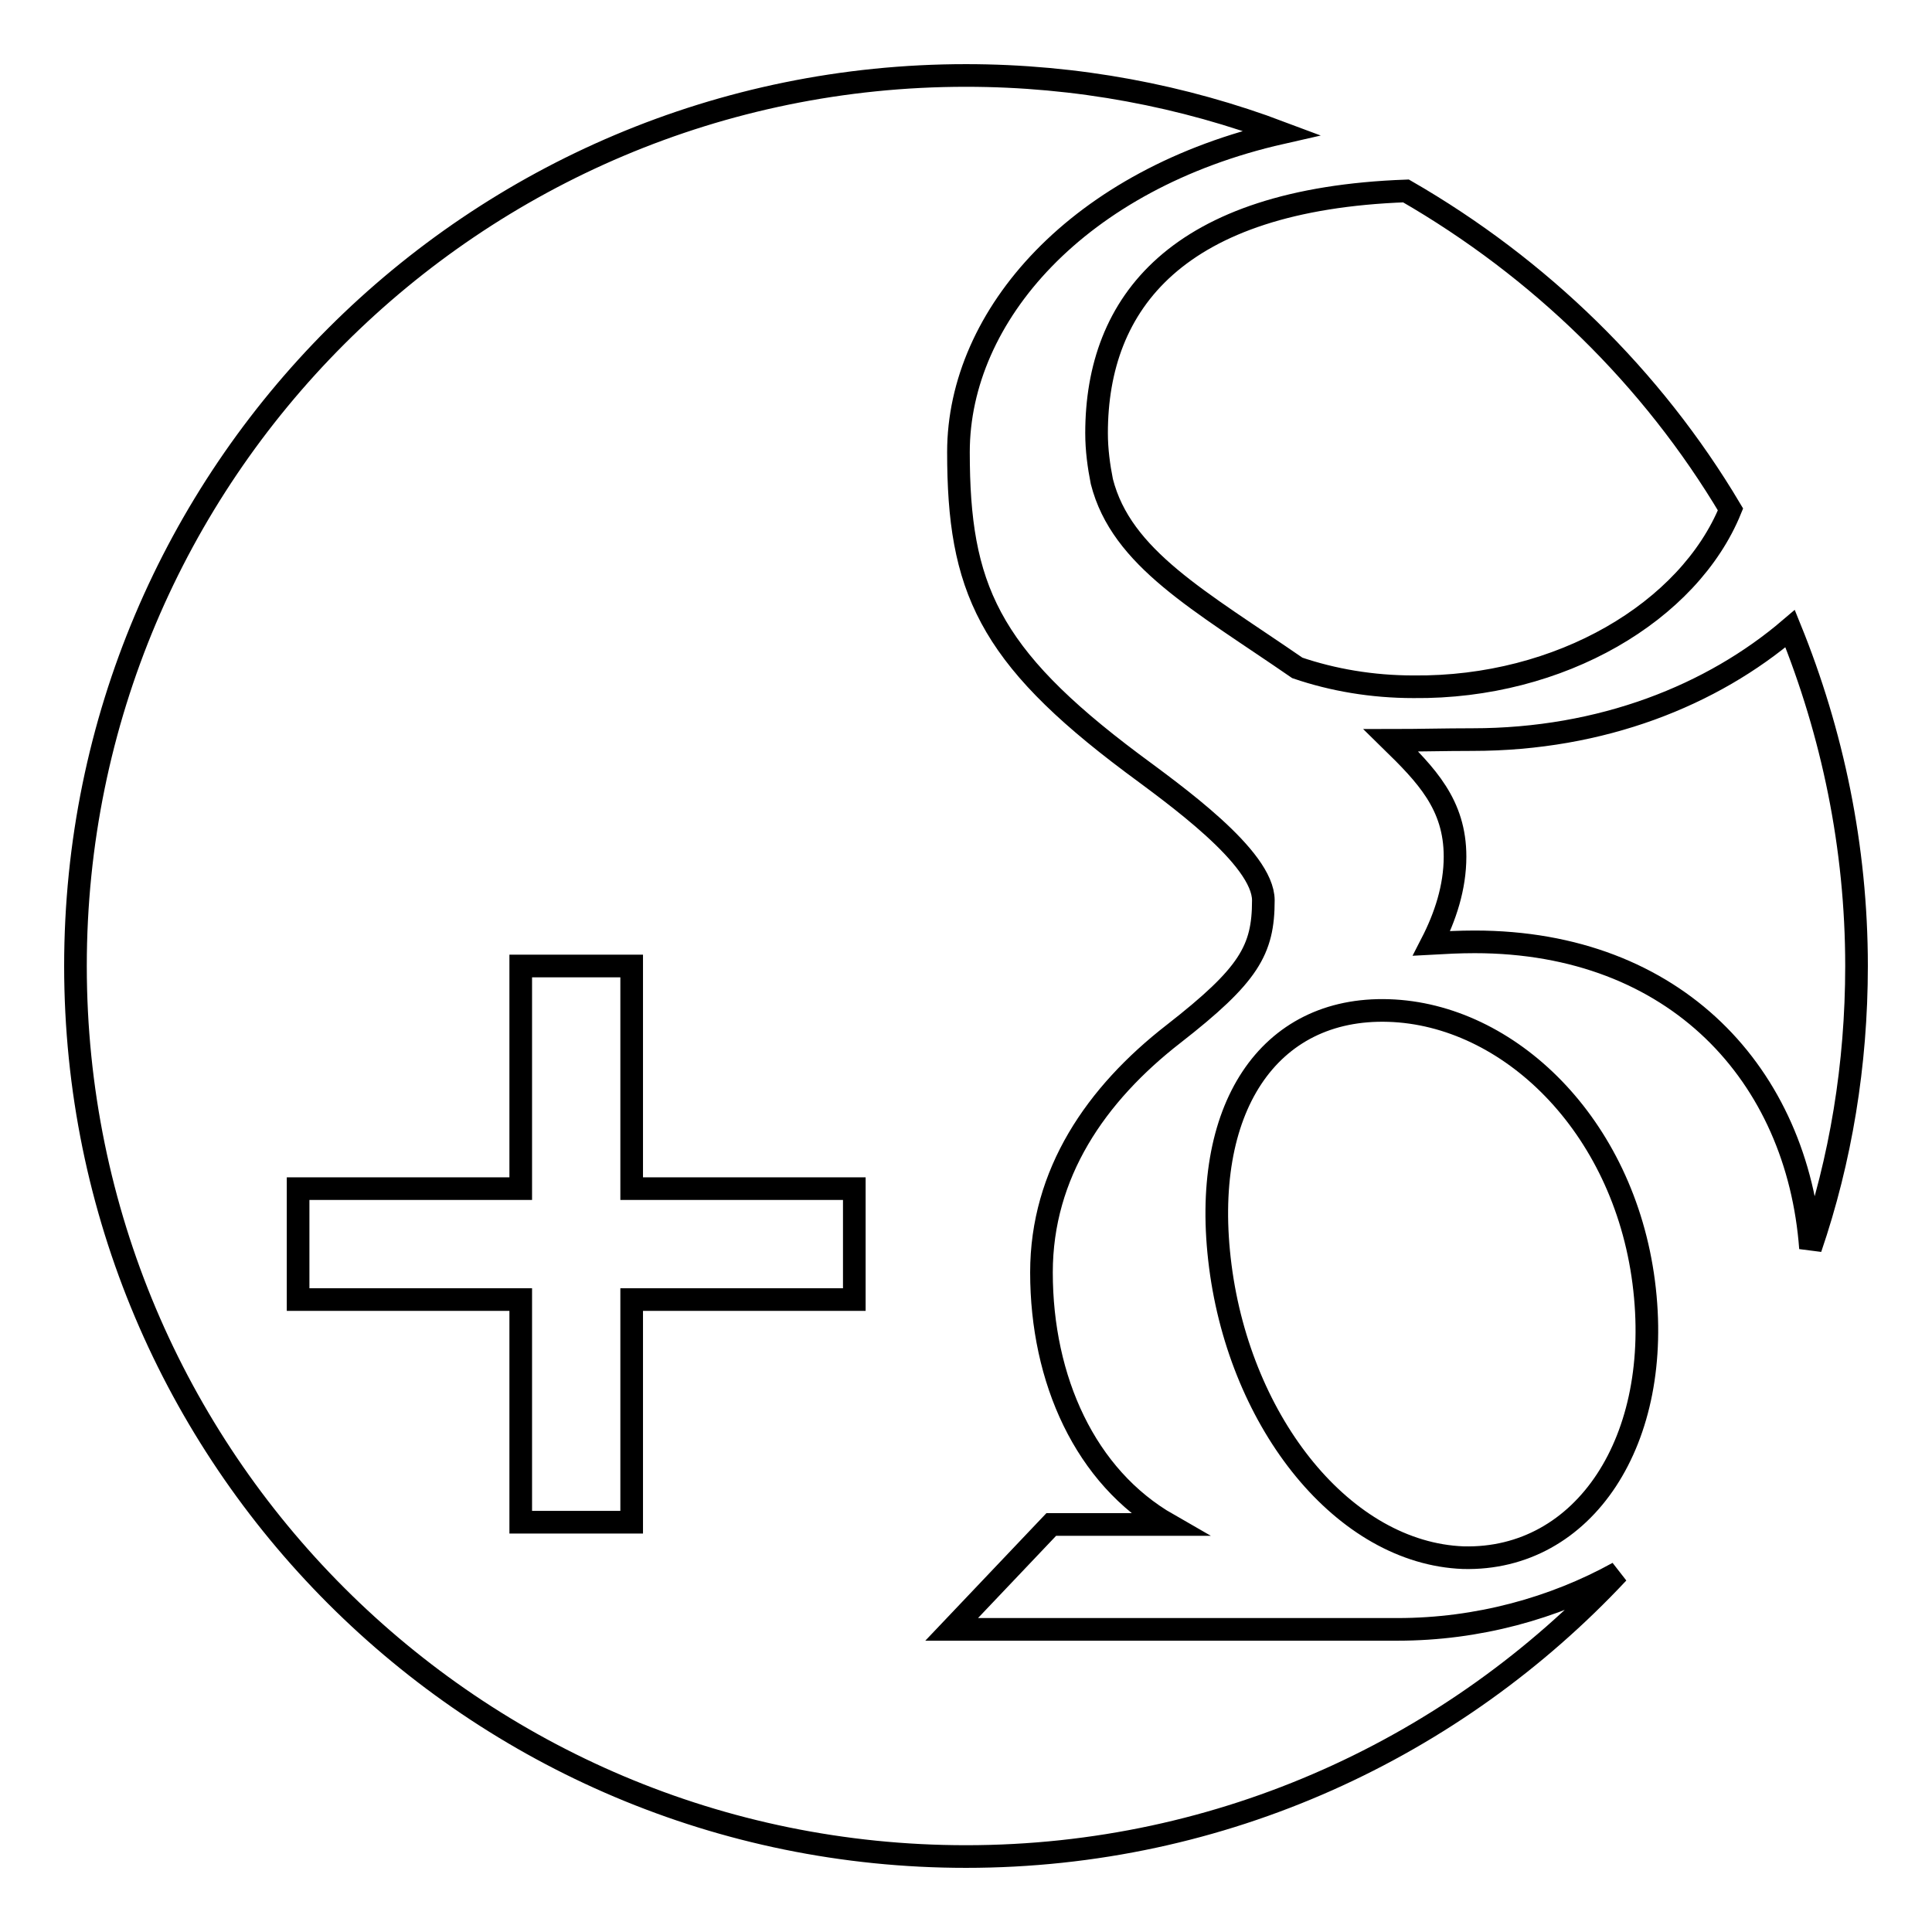<?xml version="1.0" encoding="utf-8"?>
<!-- Svg Vector Icons : http://www.onlinewebfonts.com/icon -->
<!DOCTYPE svg PUBLIC "-//W3C//DTD SVG 1.1//EN" "http://www.w3.org/Graphics/SVG/1.1/DTD/svg11.dtd">
<svg version="1.1" xmlns="http://www.w3.org/2000/svg" xmlns:xlink="http://www.w3.org/1999/xlink" x="0px" y="0px" viewBox="0 0 256 256" enable-background="new 0 0 256 256" xml:space="preserve">
<g><g><path stroke-width="3" fill-opacity="0" stroke="#000000"  d="M145.3,57.4c0-17.3,10.7-31,41-32.1C204,35.5,218.9,50,229.3,67.5c-5.5,13.5-22.5,23.7-42,23.5c-5.5,0-10.7-0.9-15.4-2.5C159,79.6,148.6,74,146,63.8C145.6,61.8,145.3,59.6,145.3,57.4L145.3,57.4z M128,246c34.1,0,64.8-14.5,86.4-37.6c-8.5,4.7-18.6,7.5-29.2,7.5c-15.5,0-59.1,0-59.1,0l13.2-13.9h15.5c-11-6.3-16.8-19.2-16.8-33.4c0-13.1,7.2-23.6,17.5-31.6c10-7.8,11.9-11.1,11.9-17.7c0-5.7-11.9-14.1-17.4-18.2c-19.1-14.3-23-23.3-23-41.2c0-18.1,15.9-36.2,42.8-42.3c-13-4.9-27.1-7.6-41.8-7.6C62.8,10,10,62.8,10,128C10,193.2,62.8,246,128,246L128,246z M69,157.5V128h14.7v29.5h29.5v14.7H83.7v29.5H69v-29.5H39.5v-14.7L69,157.5L69,157.5z M161.7,167.8c-2.7-20.9,6.4-34.4,22.3-33.9c15.9,0.5,31.1,15.1,33.8,36c2.7,20.9-7.9,36.9-23.9,36.5C178.1,205.8,164.4,188.7,161.7,167.8L161.7,167.8z M195.1,98c17.2,0,31.8-5.9,42.1-14.7c5.6,13.8,8.8,28.9,8.8,44.7c0,13.1-2.1,25.7-6.1,37.4c-1.7-22.9-17.8-40.6-44.5-40.6c-2,0-3.9,0.1-5.7,0.2c1.8-3.5,3.1-7.4,3.1-11.5c0-6.9-3.8-10.8-8.5-15.4C187.9,98.1,191.4,98,195.1,98L195.1,98z"/></g></g>
</svg>